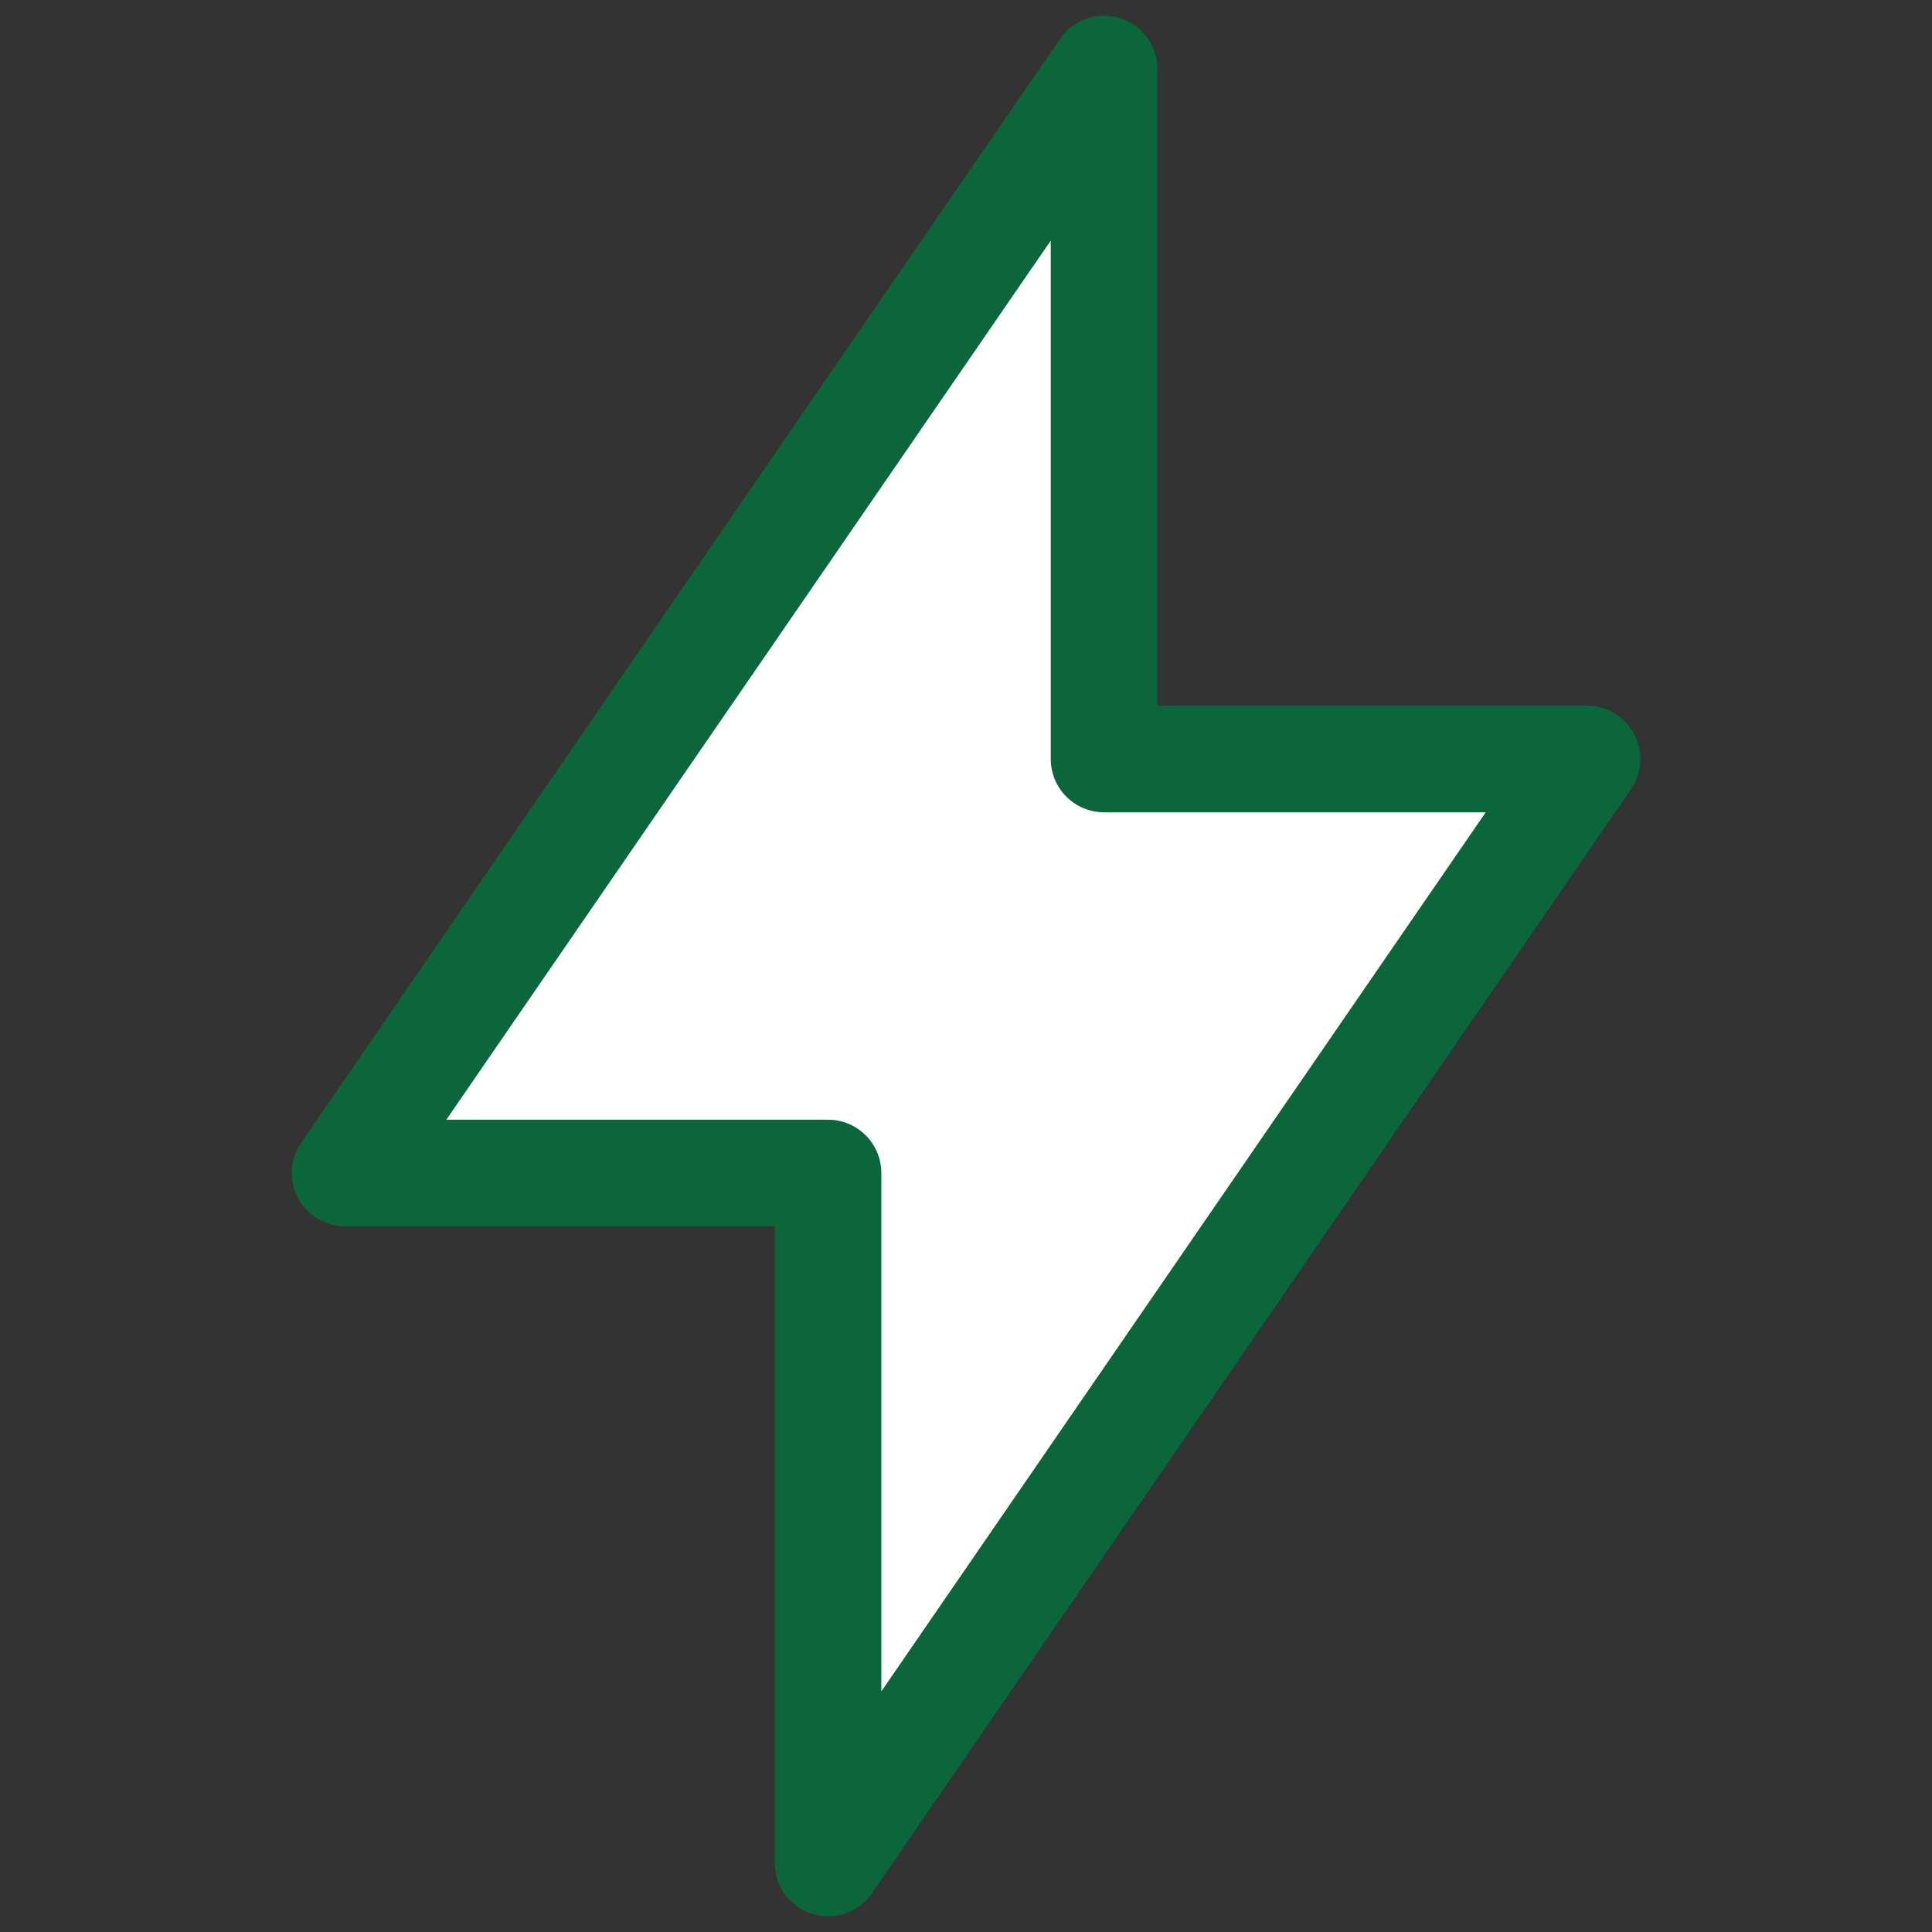 <svg width="29" height="29" viewBox="0 0 29 29" fill="none" xmlns="http://www.w3.org/2000/svg">
<rect x="0" y="0" width="29" height="29" fill="#333333" stroke="none"/>
<path d="M16.572 1.036V11.393H23.822L12.429 27.964V17.607H5.179L16.572 1.036Z" fill="#fff"/>
<path d="M16.572 1.036V11.393H23.822L12.429 27.964V17.607H5.179L16.572 1.036Z" stroke="#0B673B" stroke-width="1.6" stroke-linecap="round" stroke-linejoin="round"/>
</svg>
